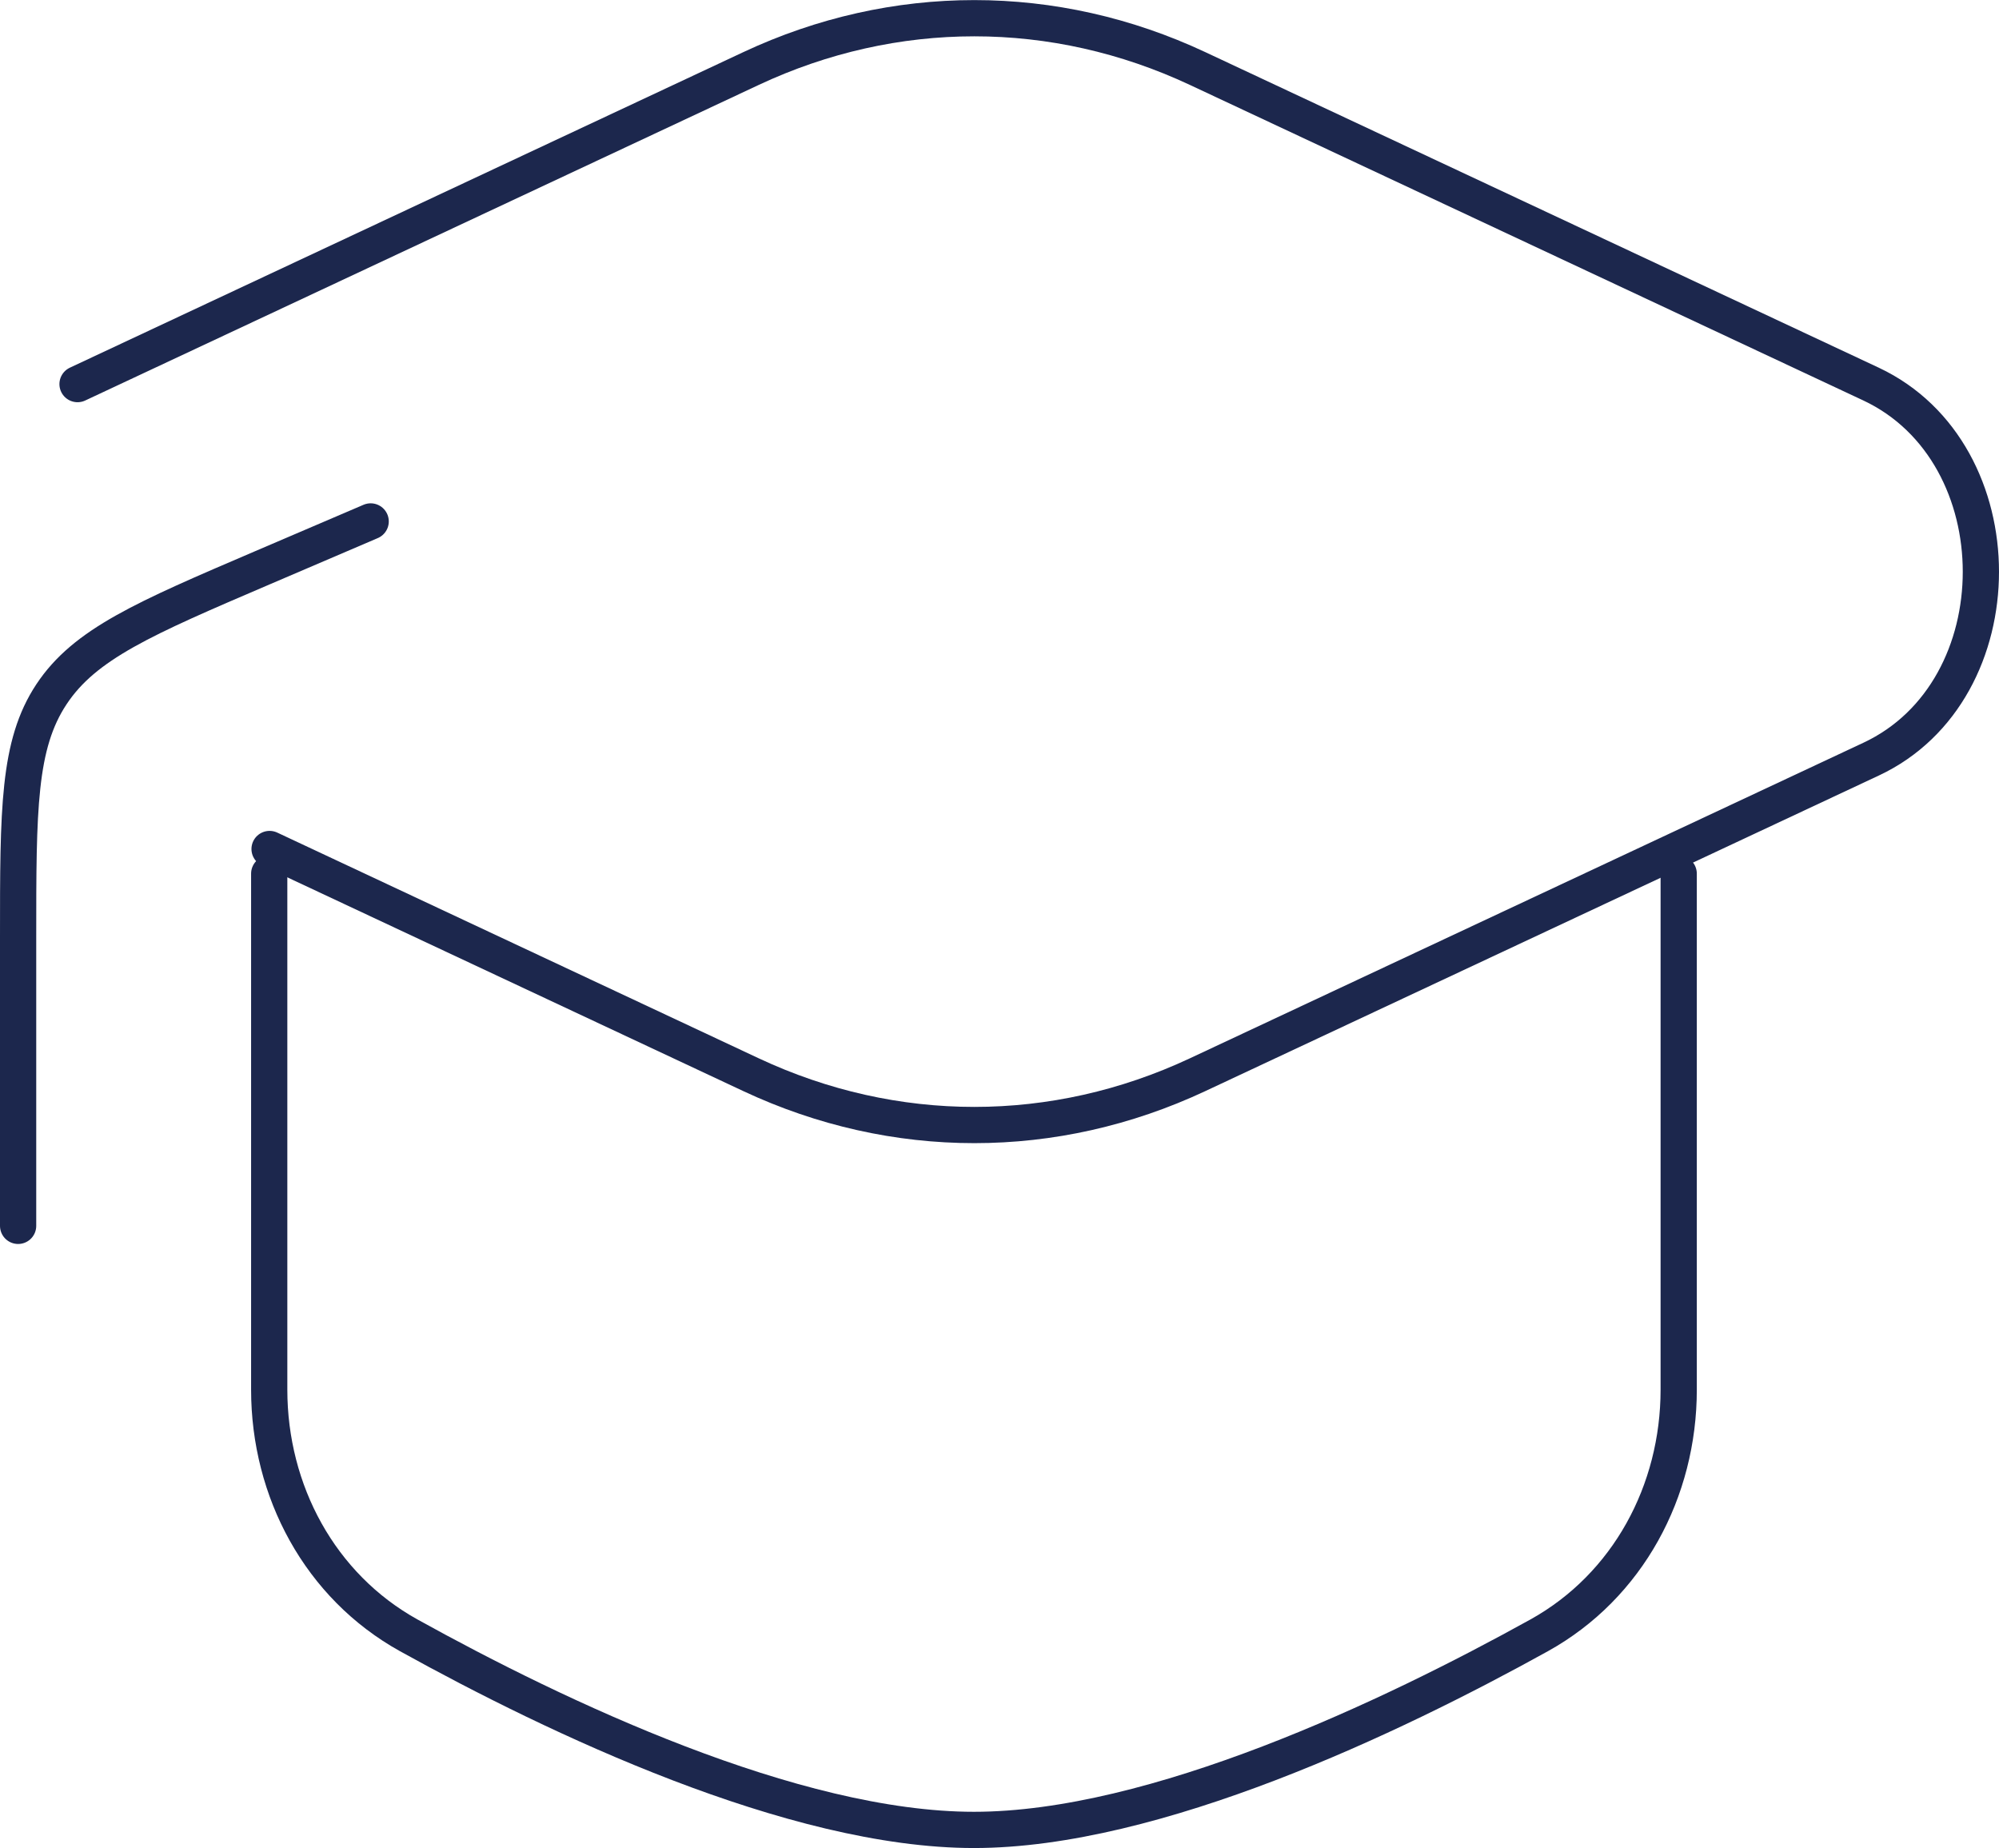 <?xml version="1.0" encoding="UTF-8"?>
<svg id="Layer_1" data-name="Layer 1" xmlns="http://www.w3.org/2000/svg" viewBox="0 0 55.17 51">
  <defs>
    <style>
      .cls-1 {
        stroke-linejoin: round;
      }

      .cls-1, .cls-2 {
        fill: none;
        stroke: #1c274d;
        stroke-linecap: round;
      }

      .cls-2 {
        stroke-miterlimit: 133.33;
      }
    </style>
  </defs>
  <path class="cls-2" d="M2.14,10.6L20.73,1.89C24.68.04,29.1.04,33.05,1.89l18.59,8.71c4.04,1.9,4.04,8.46,0,10.35l-18.59,8.71c-3.95,1.85-8.37,1.85-12.32,0l-13.29-6.23"/>
  <path class="cls-1" d="M.5,33.83v-7.95c0-3.55,0-5.33.92-6.72.92-1.39,2.55-2.09,5.82-3.49l2.99-1.28"/>
  <path class="cls-2" d="M46.33,24.11v14.24c0,2.8-1.4,5.42-3.85,6.78-4.08,2.26-10.61,5.37-15.6,5.37s-11.52-3.11-15.6-5.37c-2.45-1.36-3.85-3.98-3.85-6.78v-14.24"/>
</svg>